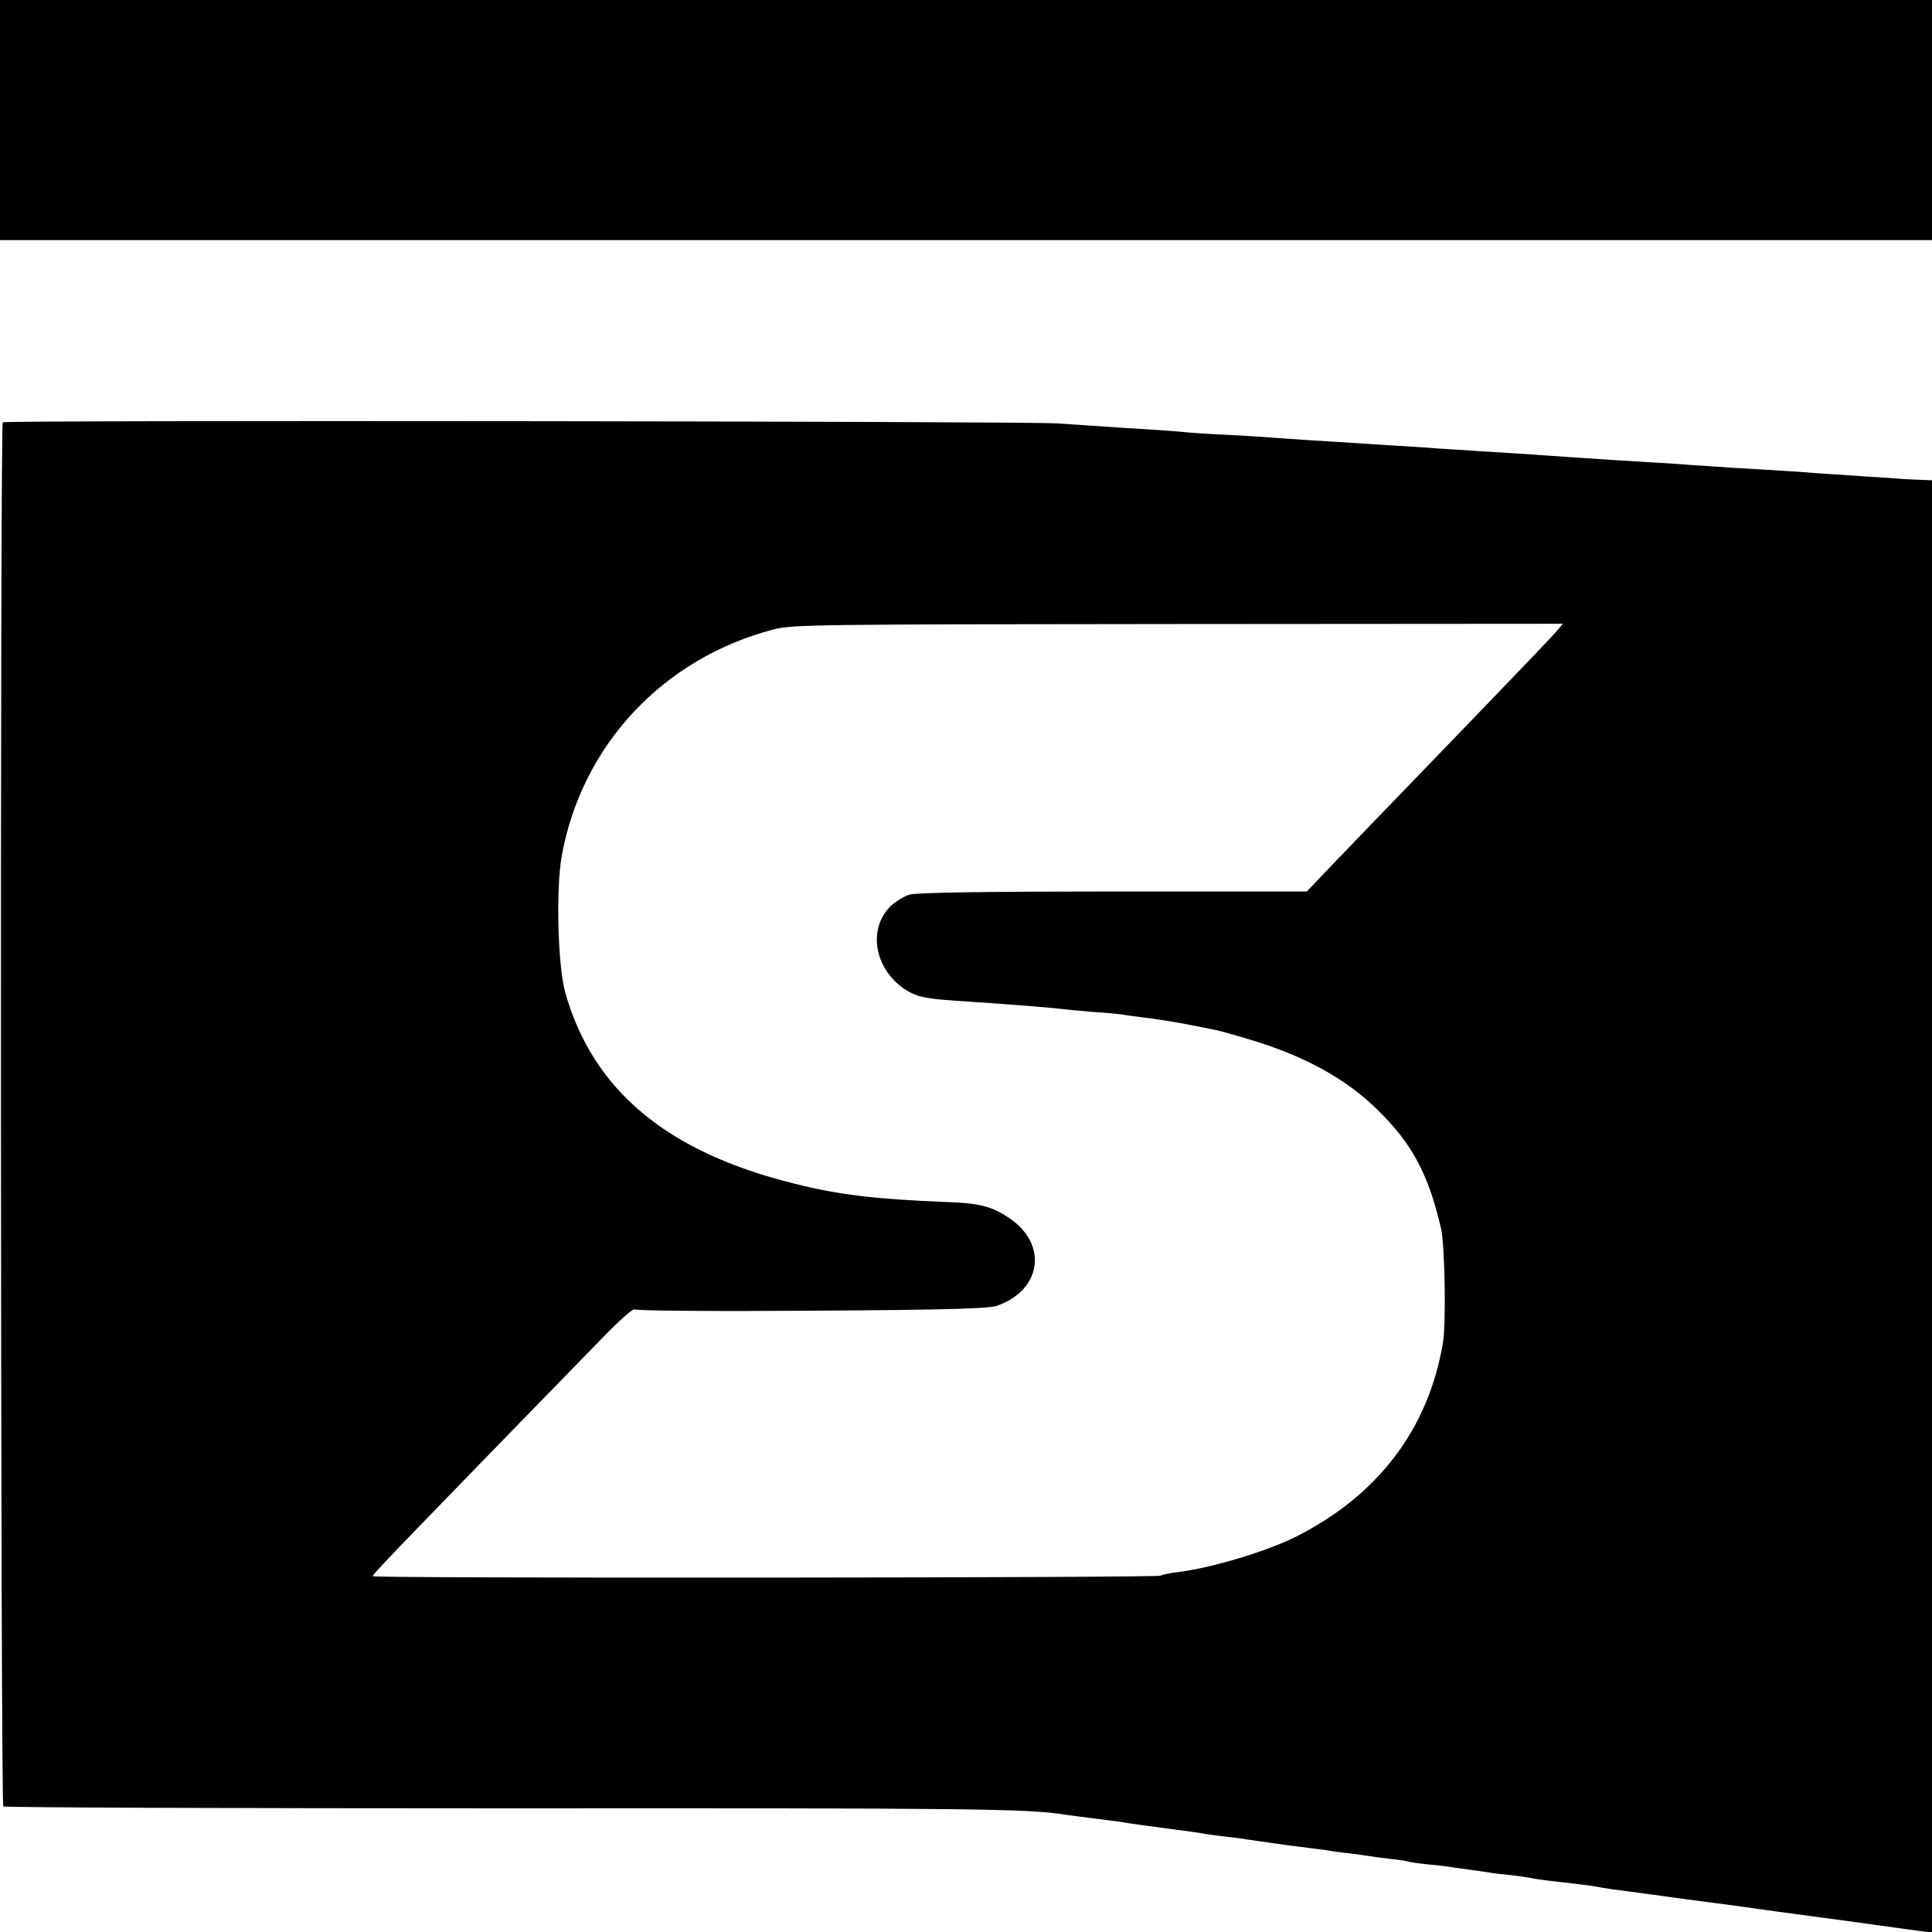 <?xml version="1.0" standalone="no"?>
<!DOCTYPE svg PUBLIC "-//W3C//DTD SVG 20010904//EN"
 "http://www.w3.org/TR/2001/REC-SVG-20010904/DTD/svg10.dtd">
<svg version="1.0" xmlns="http://www.w3.org/2000/svg"
 width="700pt" height="700pt" viewBox="0 0 700 700"
 preserveAspectRatio="xMidYMid meet">
<g transform="translate(0,700) scale(0.1,-0.1)"
fill="#000000" stroke="none">
<path d="M0 6565 l0 -435 3500 0 3500 0 0 435 0 435 -3500 0 -3500 0 0 -435z"/>
<path d="M10 5470 c-10 -6 -8 -5005 2 -5015 4 -4 830 -7 1835 -7 1684 1 1874
-1 2013 -23 14 -2 66 -9 115 -15 50 -6 101 -13 115 -16 14 -2 76 -11 139 -19
63 -8 126 -17 140 -20 14 -2 49 -7 76 -10 28 -3 61 -7 75 -10 45 -7 174 -25
219 -30 23 -3 55 -7 70 -9 14 -3 50 -8 80 -11 30 -4 62 -8 72 -10 10 -2 44 -6
75 -10 32 -3 60 -8 63 -9 3 -2 37 -7 74 -11 37 -3 76 -8 85 -10 9 -1 42 -6 72
-10 30 -4 62 -9 70 -10 8 -2 42 -6 75 -9 33 -4 67 -9 75 -11 8 -2 35 -6 60 -9
25 -3 68 -8 95 -11 28 -3 61 -8 75 -10 14 -3 41 -7 60 -10 19 -2 87 -12 150
-20 63 -9 167 -23 230 -31 63 -8 126 -17 140 -19 14 -2 113 -16 220 -30 107
-14 206 -28 220 -30 52 -7 107 -15 153 -21 l47 -6 0 2631 0 2631 -32 1 c-18 1
-49 2 -68 3 -19 2 -84 6 -145 10 -60 4 -135 9 -165 11 -61 5 -166 12 -310 20
-52 4 -120 8 -150 10 -30 3 -98 7 -150 10 -104 6 -180 11 -310 20 -156 11
-204 14 -305 20 -55 4 -125 8 -155 10 -30 3 -98 7 -150 10 -52 3 -122 8 -155
10 -33 2 -105 7 -160 10 -55 4 -120 8 -144 10 -25 2 -99 7 -165 10 -67 3 -134
8 -151 10 -16 2 -77 6 -135 10 -58 3 -127 8 -155 10 -27 2 -102 7 -165 11
-129 8 -3807 12 -3820 4z m5634 -752 c-17 -21 -94 -101 -298 -313 -359 -372
-471 -488 -536 -556 l-75 -79 -700 0 c-457 0 -713 -4 -738 -11 -20 -5 -52 -25
-71 -43 -82 -82 -58 -224 49 -298 44 -29 71 -36 190 -44 197 -13 345 -25 375
-29 14 -2 66 -7 115 -11 50 -3 97 -8 106 -9 9 -2 40 -6 70 -10 51 -6 135 -19
189 -30 14 -3 36 -7 50 -10 48 -9 66 -14 150 -39 201 -59 355 -143 470 -256
126 -123 185 -233 231 -430 14 -59 19 -345 7 -416 -53 -312 -235 -552 -533
-702 -108 -54 -309 -114 -428 -128 -29 -4 -56 -9 -62 -13 -13 -8 -2855 -10
-2855 -2 0 8 130 142 837 868 56 58 106 102 112 99 5 -4 173 -6 373 -6 671 2
902 7 937 18 165 55 190 224 47 319 -62 42 -107 54 -230 58 -252 10 -389 26
-550 67 -460 114 -728 338 -828 692 -27 96 -34 373 -13 493 72 403 368 719
770 823 66 17 156 18 1464 19 l1394 1 -19 -22z"/>
</g>
</svg>
